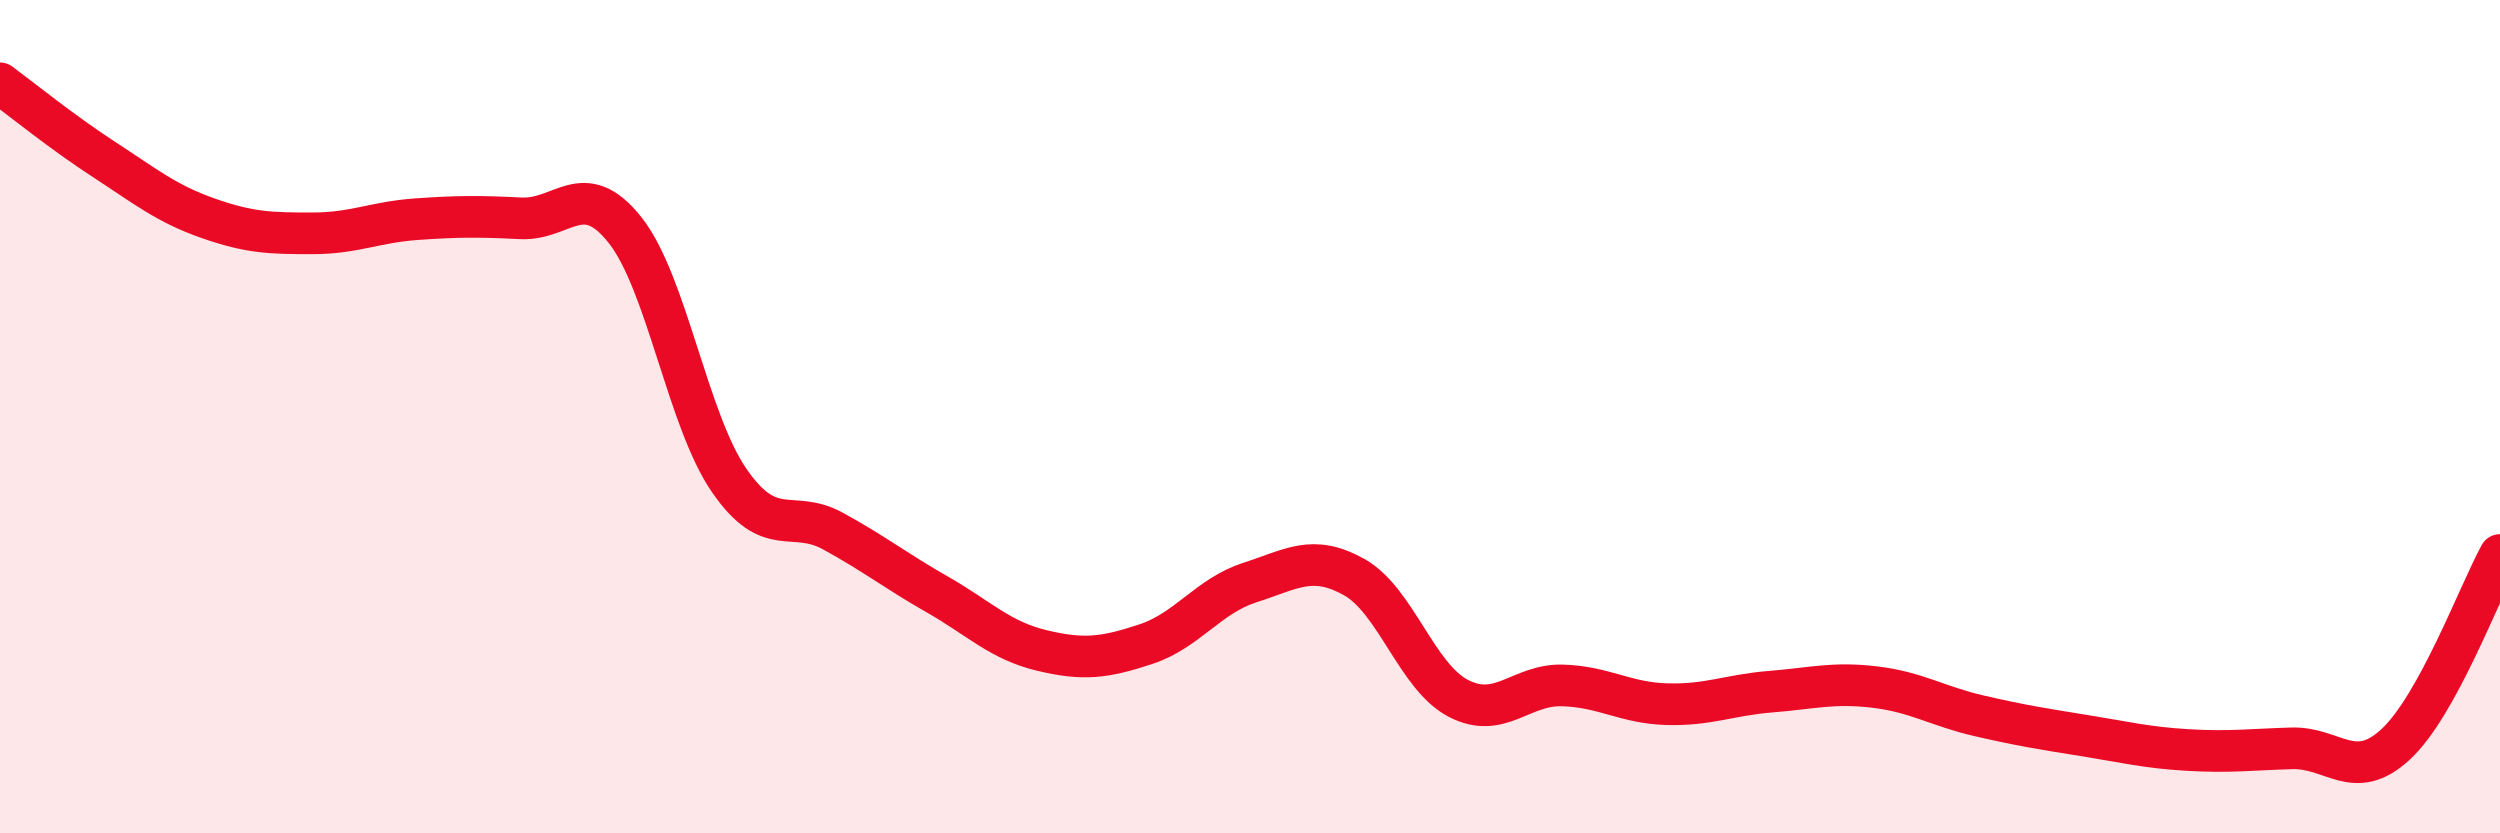 
    <svg width="60" height="20" viewBox="0 0 60 20" xmlns="http://www.w3.org/2000/svg">
      <path
        d="M 0,2 C 0.5,2.37 1.5,3.18 2.5,3.83 C 3.5,4.48 4,4.89 5,5.24 C 6,5.59 6.5,5.6 7.5,5.6 C 8.5,5.6 9,5.33 10,5.26 C 11,5.19 11.5,5.19 12.5,5.24 C 13.5,5.29 14,4.26 15,5.52 C 16,6.78 16.5,10.08 17.5,11.53 C 18.5,12.98 19,12.2 20,12.75 C 21,13.3 21.5,13.7 22.5,14.27 C 23.5,14.84 24,15.37 25,15.61 C 26,15.85 26.5,15.79 27.5,15.46 C 28.5,15.13 29,14.3 30,13.98 C 31,13.66 31.5,13.29 32.5,13.85 C 33.5,14.41 34,16.24 35,16.76 C 36,17.28 36.5,16.42 37.5,16.45 C 38.5,16.48 39,16.87 40,16.9 C 41,16.93 41.5,16.68 42.5,16.6 C 43.5,16.52 44,16.37 45,16.49 C 46,16.61 46.5,16.95 47.5,17.18 C 48.5,17.41 49,17.49 50,17.65 C 51,17.81 51.5,17.94 52.5,18 C 53.5,18.06 54,17.99 55,17.96 C 56,17.93 56.5,18.79 57.5,17.86 C 58.5,16.93 59.5,14.23 60,13.32L60 20L0 20Z"
        fill="#EB0A25"
        opacity="0.1"
        stroke-linecap="round"
        stroke-linejoin="round"
      />
      <path
        d="M 0,2 C 0.5,2.37 1.5,3.18 2.5,3.83 C 3.5,4.48 4,4.89 5,5.24 C 6,5.59 6.5,5.6 7.5,5.6 C 8.5,5.6 9,5.33 10,5.26 C 11,5.19 11.5,5.19 12.5,5.24 C 13.5,5.29 14,4.26 15,5.52 C 16,6.78 16.5,10.08 17.5,11.53 C 18.5,12.98 19,12.2 20,12.75 C 21,13.3 21.5,13.7 22.5,14.27 C 23.5,14.84 24,15.37 25,15.61 C 26,15.85 26.5,15.79 27.5,15.46 C 28.5,15.13 29,14.3 30,13.98 C 31,13.66 31.5,13.29 32.5,13.85 C 33.5,14.41 34,16.24 35,16.76 C 36,17.28 36.5,16.42 37.5,16.45 C 38.5,16.48 39,16.87 40,16.9 C 41,16.93 41.5,16.68 42.5,16.6 C 43.5,16.52 44,16.37 45,16.49 C 46,16.61 46.5,16.95 47.5,17.18 C 48.5,17.41 49,17.49 50,17.65 C 51,17.81 51.5,17.94 52.5,18 C 53.5,18.06 54,17.99 55,17.96 C 56,17.93 56.5,18.79 57.5,17.86 C 58.5,16.93 59.5,14.23 60,13.32"
        stroke="#EB0A25"
        stroke-width="1"
        fill="none"
        stroke-linecap="round"
        stroke-linejoin="round"
      />
    </svg>
  